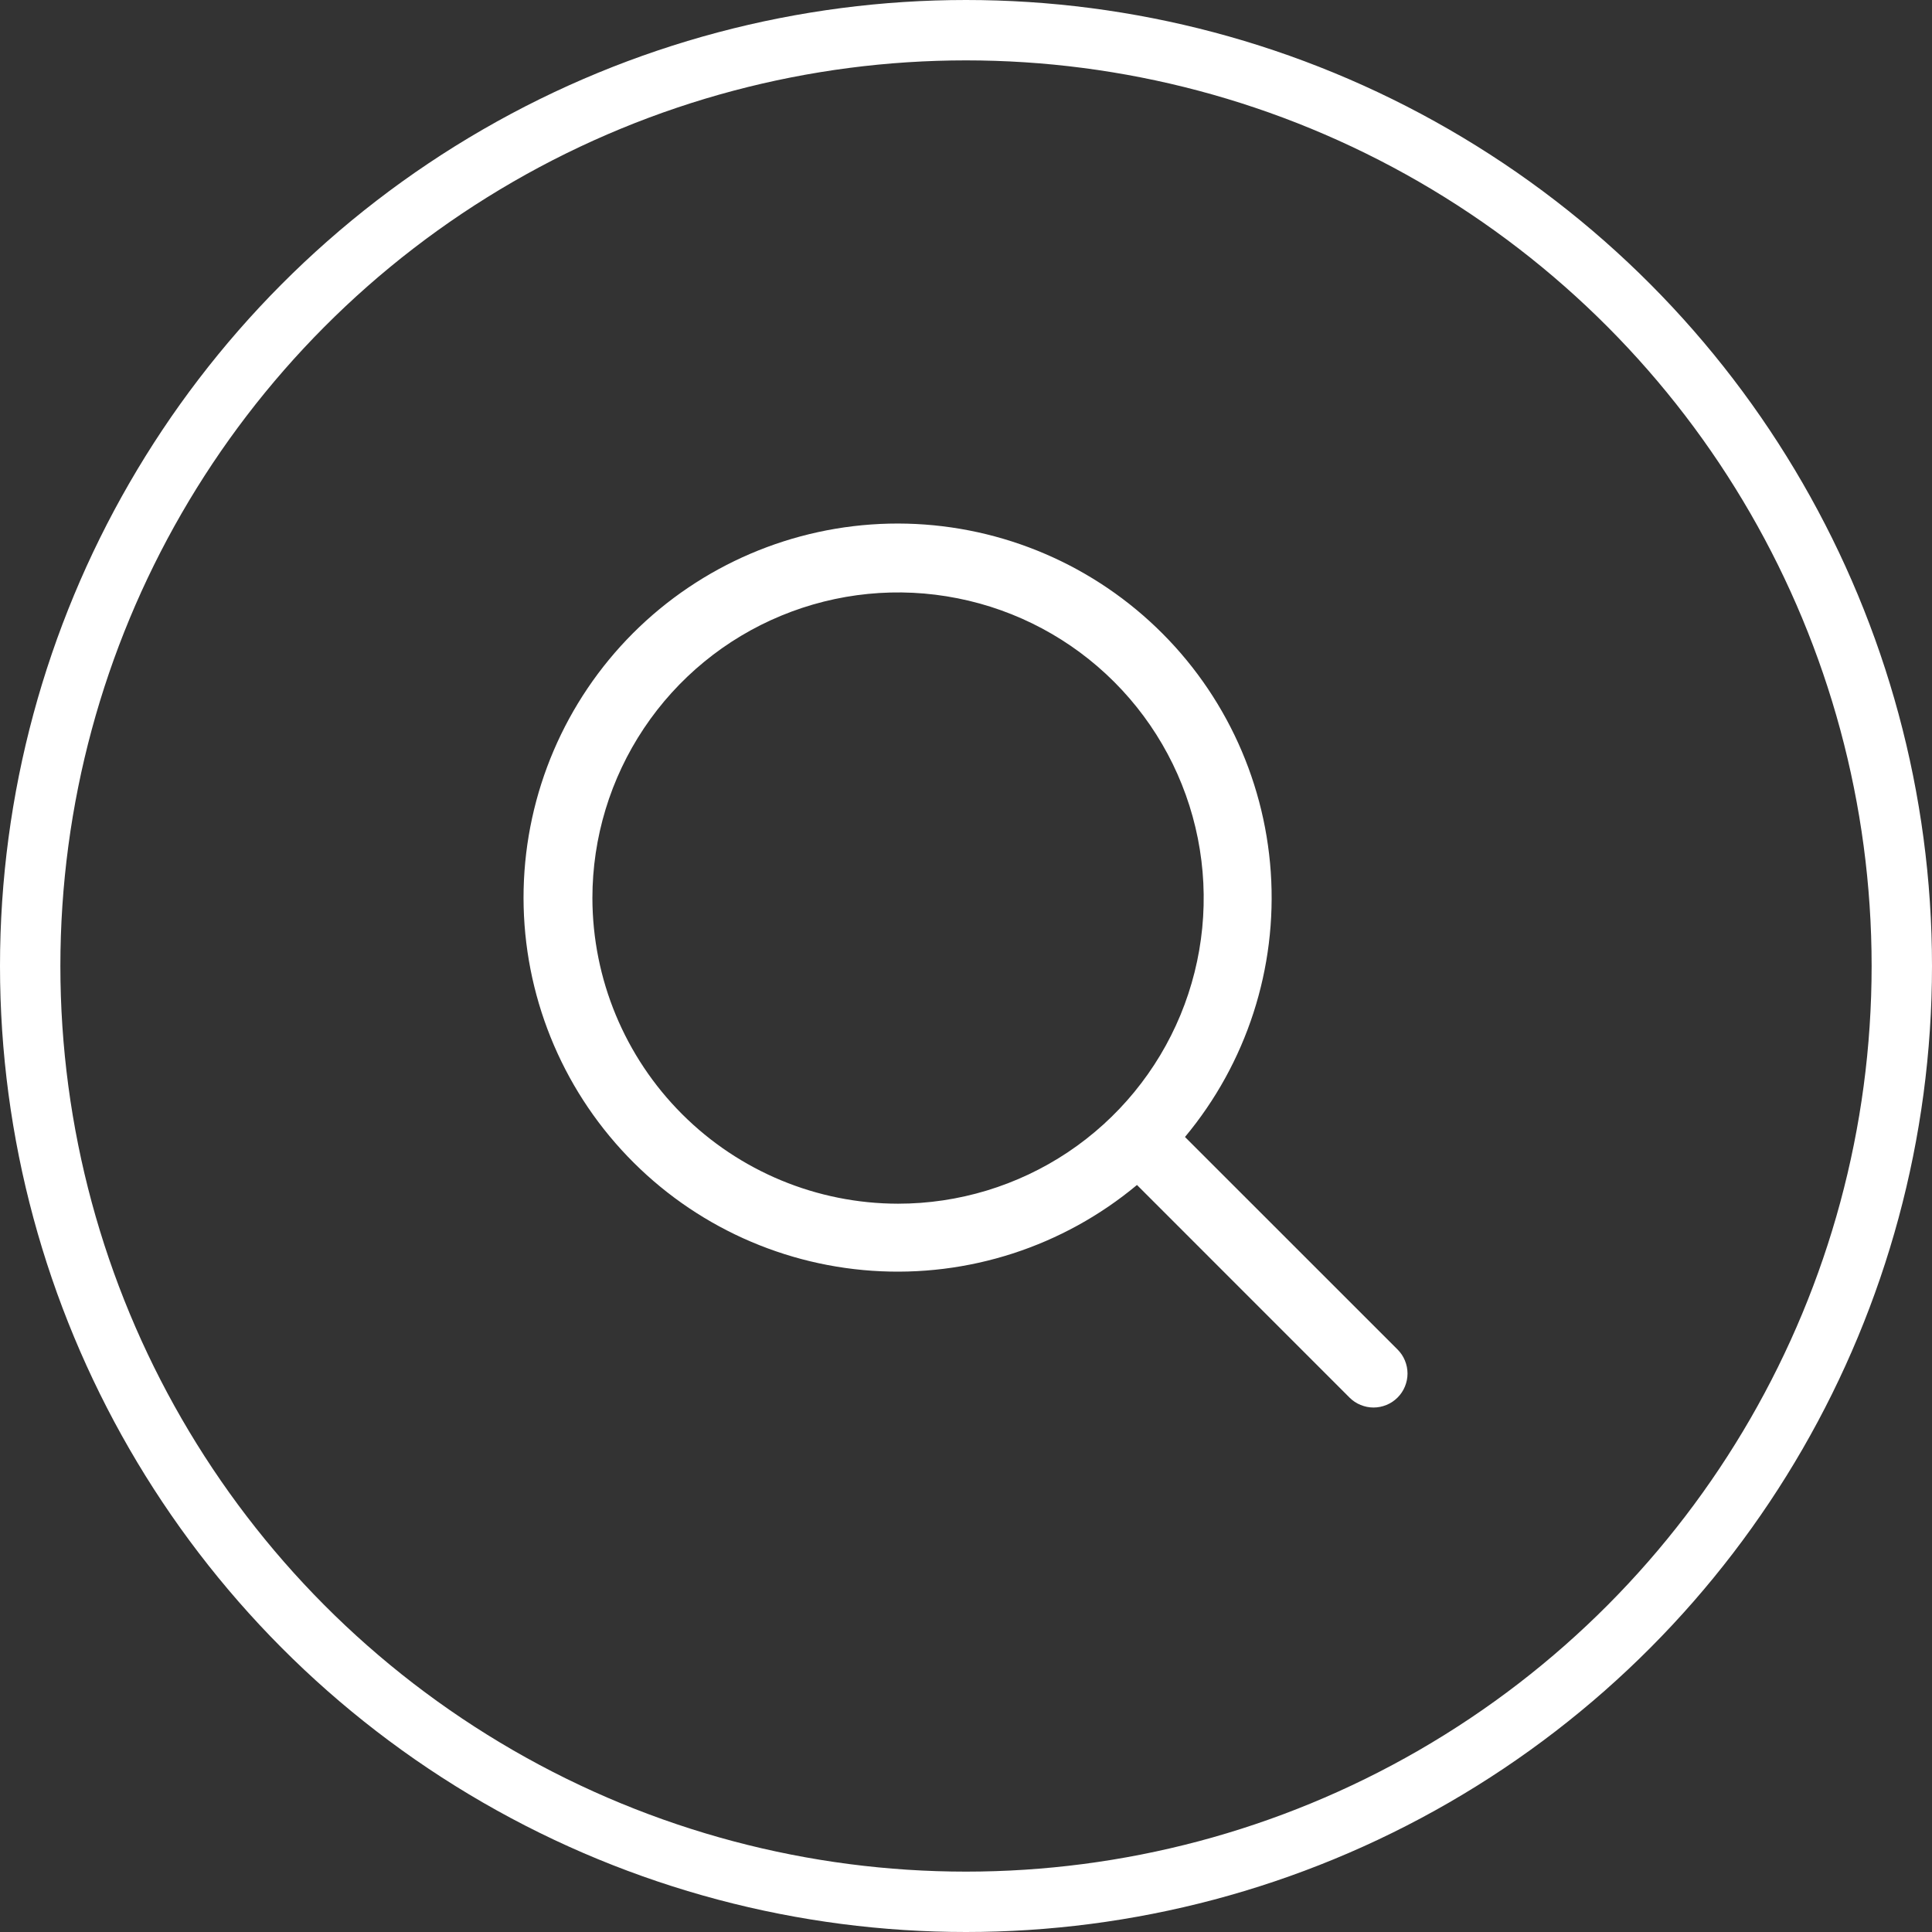 <svg width="32" height="32" viewBox="0 0 32 32" fill="none" xmlns="http://www.w3.org/2000/svg">
<rect x="0" y="0" width="32" height="32" fill="#333333" stroke="none"/>
<path d="M23.148 22.352L19.627 18.832C20.648 17.607 21.157 16.036 21.048 14.445C20.939 12.854 20.222 11.367 19.044 10.292C17.867 9.217 16.32 8.637 14.726 8.673C13.132 8.71 11.614 9.359 10.486 10.486C9.359 11.614 8.71 13.132 8.673 14.726C8.637 16.32 9.217 17.867 10.292 19.044C11.367 20.222 12.854 20.939 14.445 21.048C16.036 21.157 17.607 20.648 18.832 19.627L22.352 23.148C22.404 23.2 22.466 23.242 22.535 23.27C22.603 23.298 22.676 23.313 22.75 23.313C22.824 23.313 22.897 23.298 22.965 23.27C23.034 23.242 23.096 23.2 23.148 23.148C23.2 23.096 23.242 23.034 23.27 22.965C23.298 22.897 23.313 22.824 23.313 22.75C23.313 22.676 23.298 22.603 23.27 22.535C23.242 22.466 23.2 22.404 23.148 22.352ZM9.812 14.875C9.812 13.874 10.109 12.895 10.666 12.062C11.222 11.23 12.012 10.581 12.938 10.198C13.863 9.815 14.88 9.714 15.863 9.91C16.845 10.105 17.747 10.587 18.455 11.295C19.163 12.003 19.645 12.905 19.84 13.887C20.035 14.869 19.935 15.887 19.552 16.812C19.169 17.737 18.52 18.528 17.688 19.084C16.855 19.64 15.876 19.937 14.875 19.937C13.533 19.936 12.246 19.402 11.297 18.453C10.348 17.504 9.814 16.217 9.812 14.875Z" fill="white"/>
<circle cx="16" cy="16" r="15.5" stroke="white"/>
</svg>
